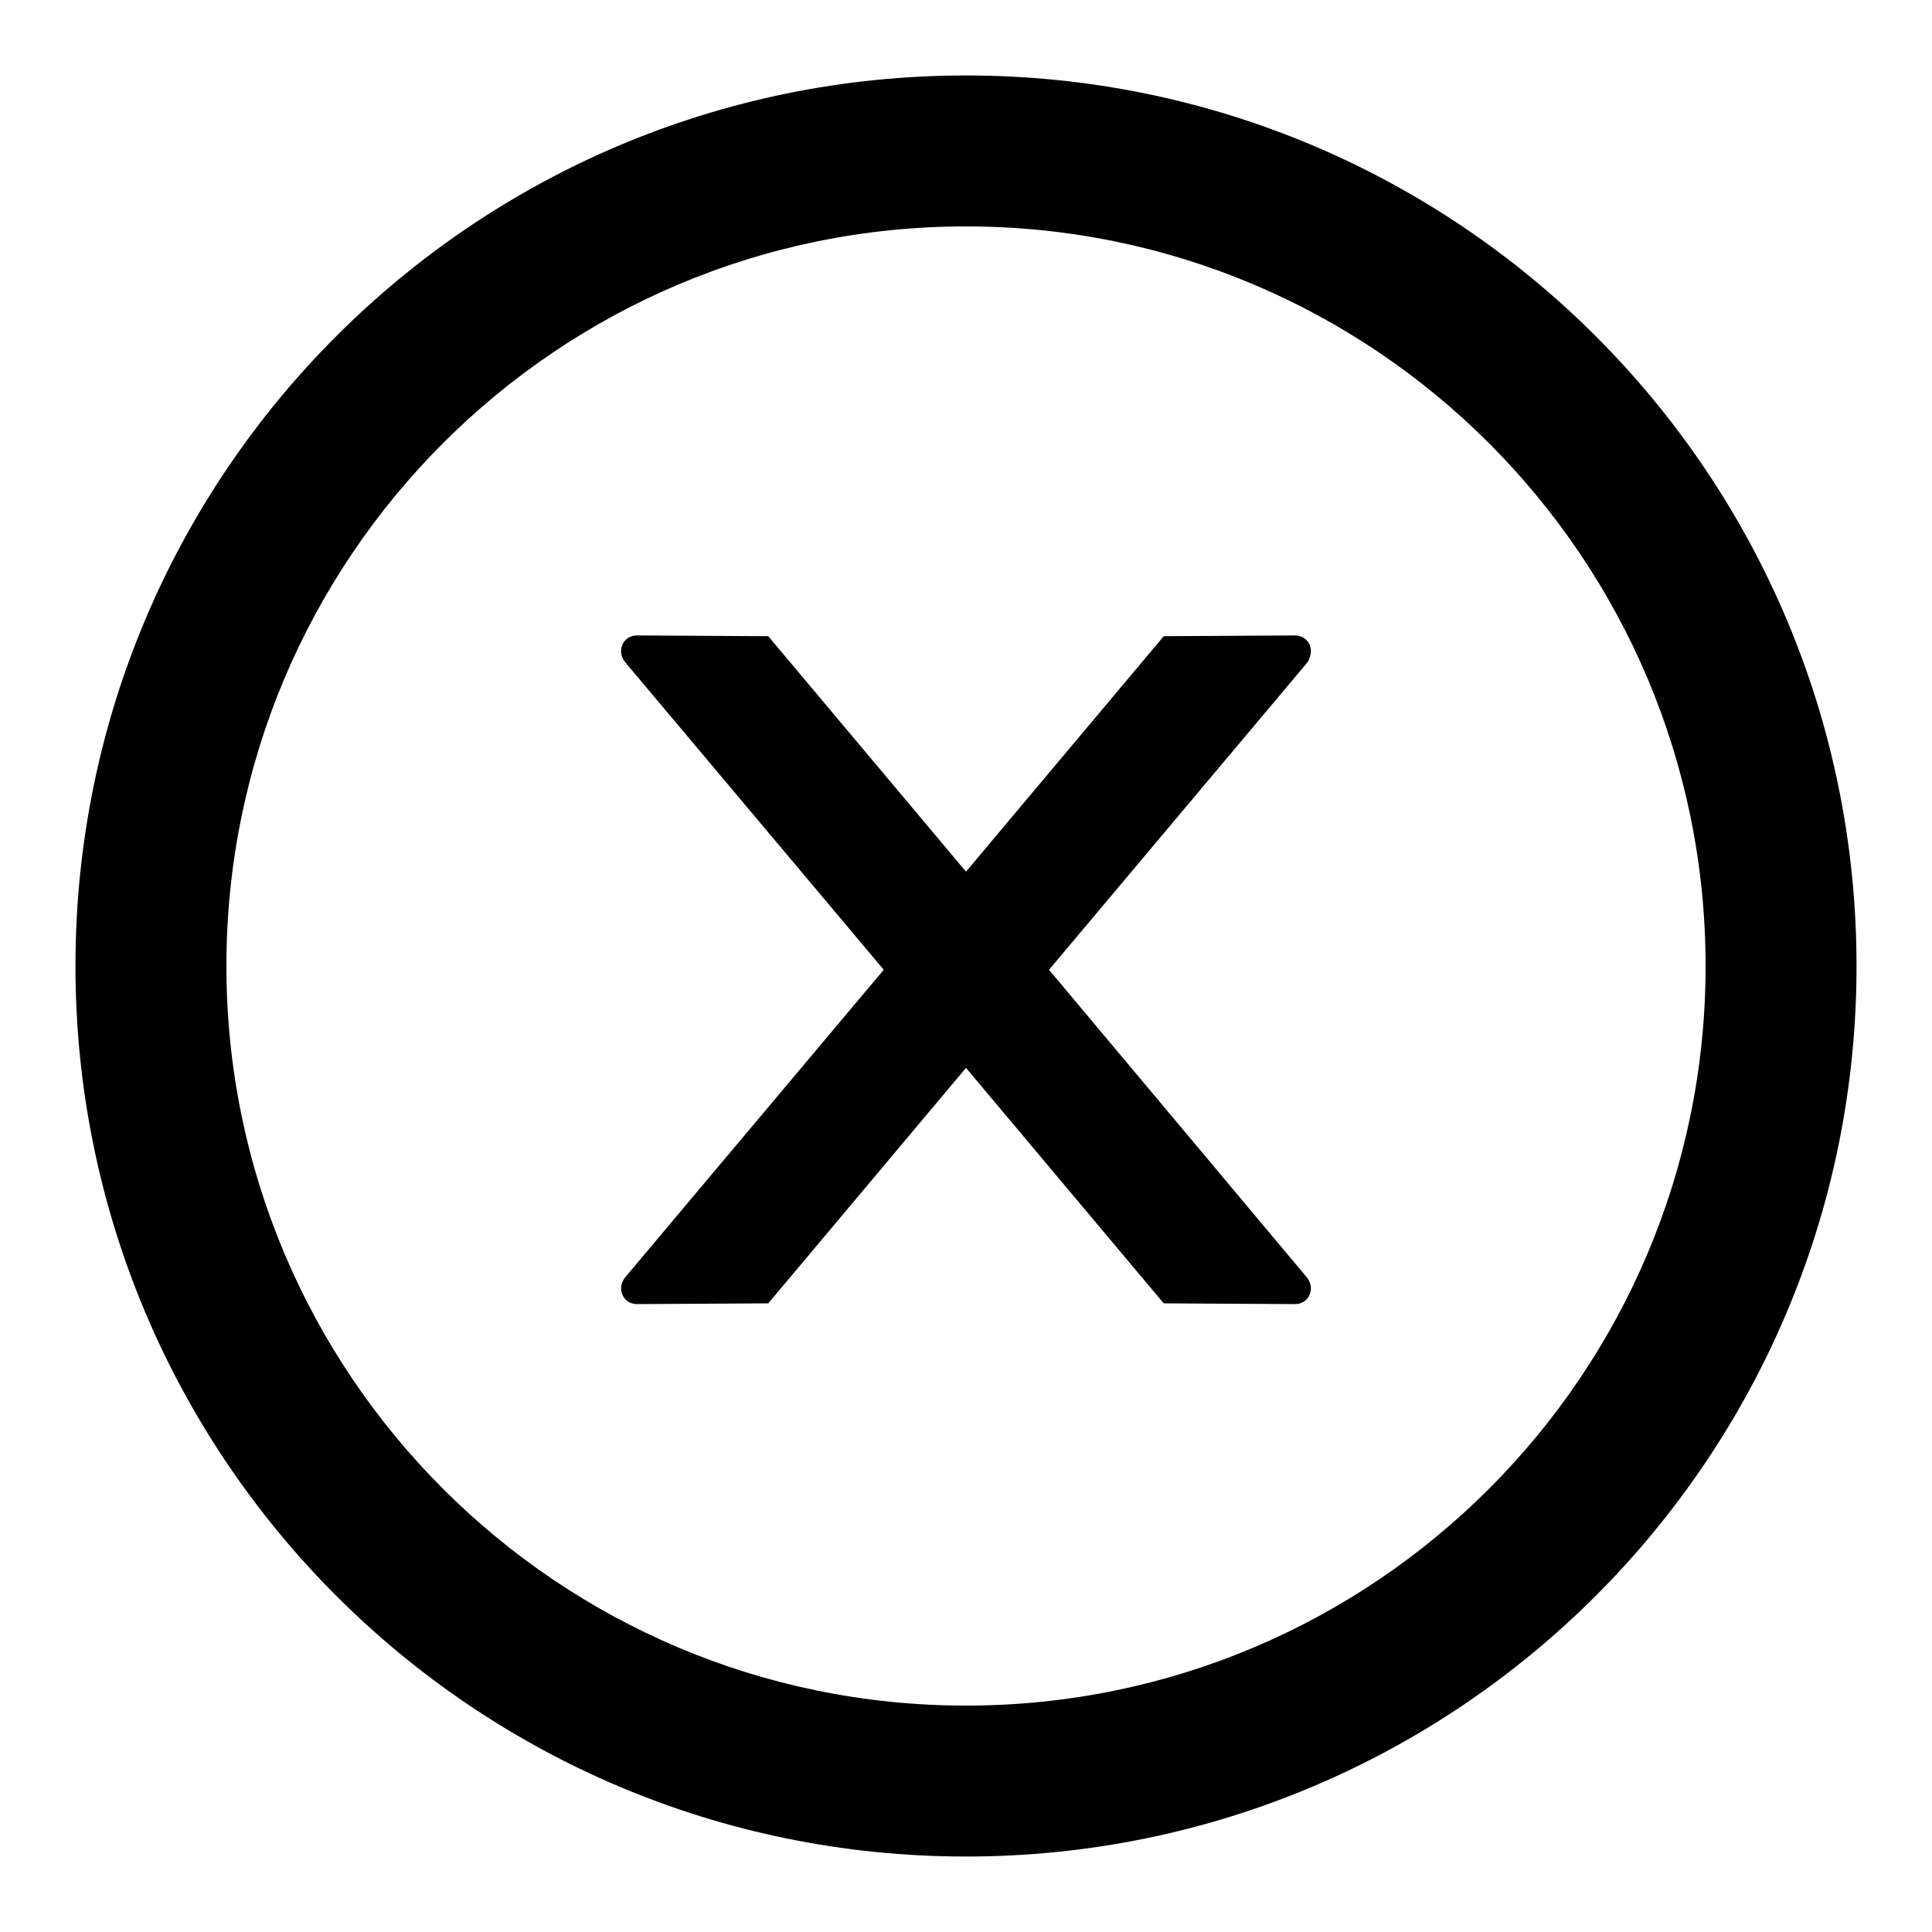 <?xml version="1.0" encoding="utf-8"?>
<!-- Svg Vector Icons : http://www.onlinewebfonts.com/icon -->
<!DOCTYPE svg PUBLIC "-//W3C//DTD SVG 1.1//EN" "http://www.w3.org/Graphics/SVG/1.1/DTD/svg11.dtd">
<svg version="1.1" xmlns="http://www.w3.org/2000/svg" xmlns:xlink="http://www.w3.org/1999/xlink" x="0px" y="0px" viewBox="0 0 256 256" enable-background="new 0 0 256 256" xml:space="preserve">
<g> <path fill="#000000" d="M173.7,86.3c0-1.2-0.9-2.1-2.1-2.1l-17.4,0.1L128,115.5l-26.2-31.2l-17.4-0.1c-1.2,0-2.1,0.9-2.1,2.1 c0,0.5,0.2,1,0.5,1.4l34.3,40.8l-34.3,40.8c-0.3,0.4-0.5,0.9-0.5,1.4c0,1.2,0.9,2.1,2.1,2.1l17.4-0.1l26.2-31.2l26.2,31.2l17.4,0.1 c1.2,0,2.1-0.9,2.1-2.1c0-0.5-0.2-1-0.5-1.4l-34.2-40.8l34.3-40.8C173.5,87.3,173.7,86.8,173.7,86.3L173.7,86.3z"/> <path fill="#000000" d="M128,10C62.8,10,10,62.8,10,128c0,65.2,52.8,118,118,118c65.2,0,118-52.8,118-118C246,62.8,193.2,10,128,10 z M128,226c-54.1,0-98-43.9-98-98c0-54.1,43.9-98,98-98c54.1,0,98,43.9,98,98C226,182.1,182.1,226,128,226z"/></g>
</svg>
